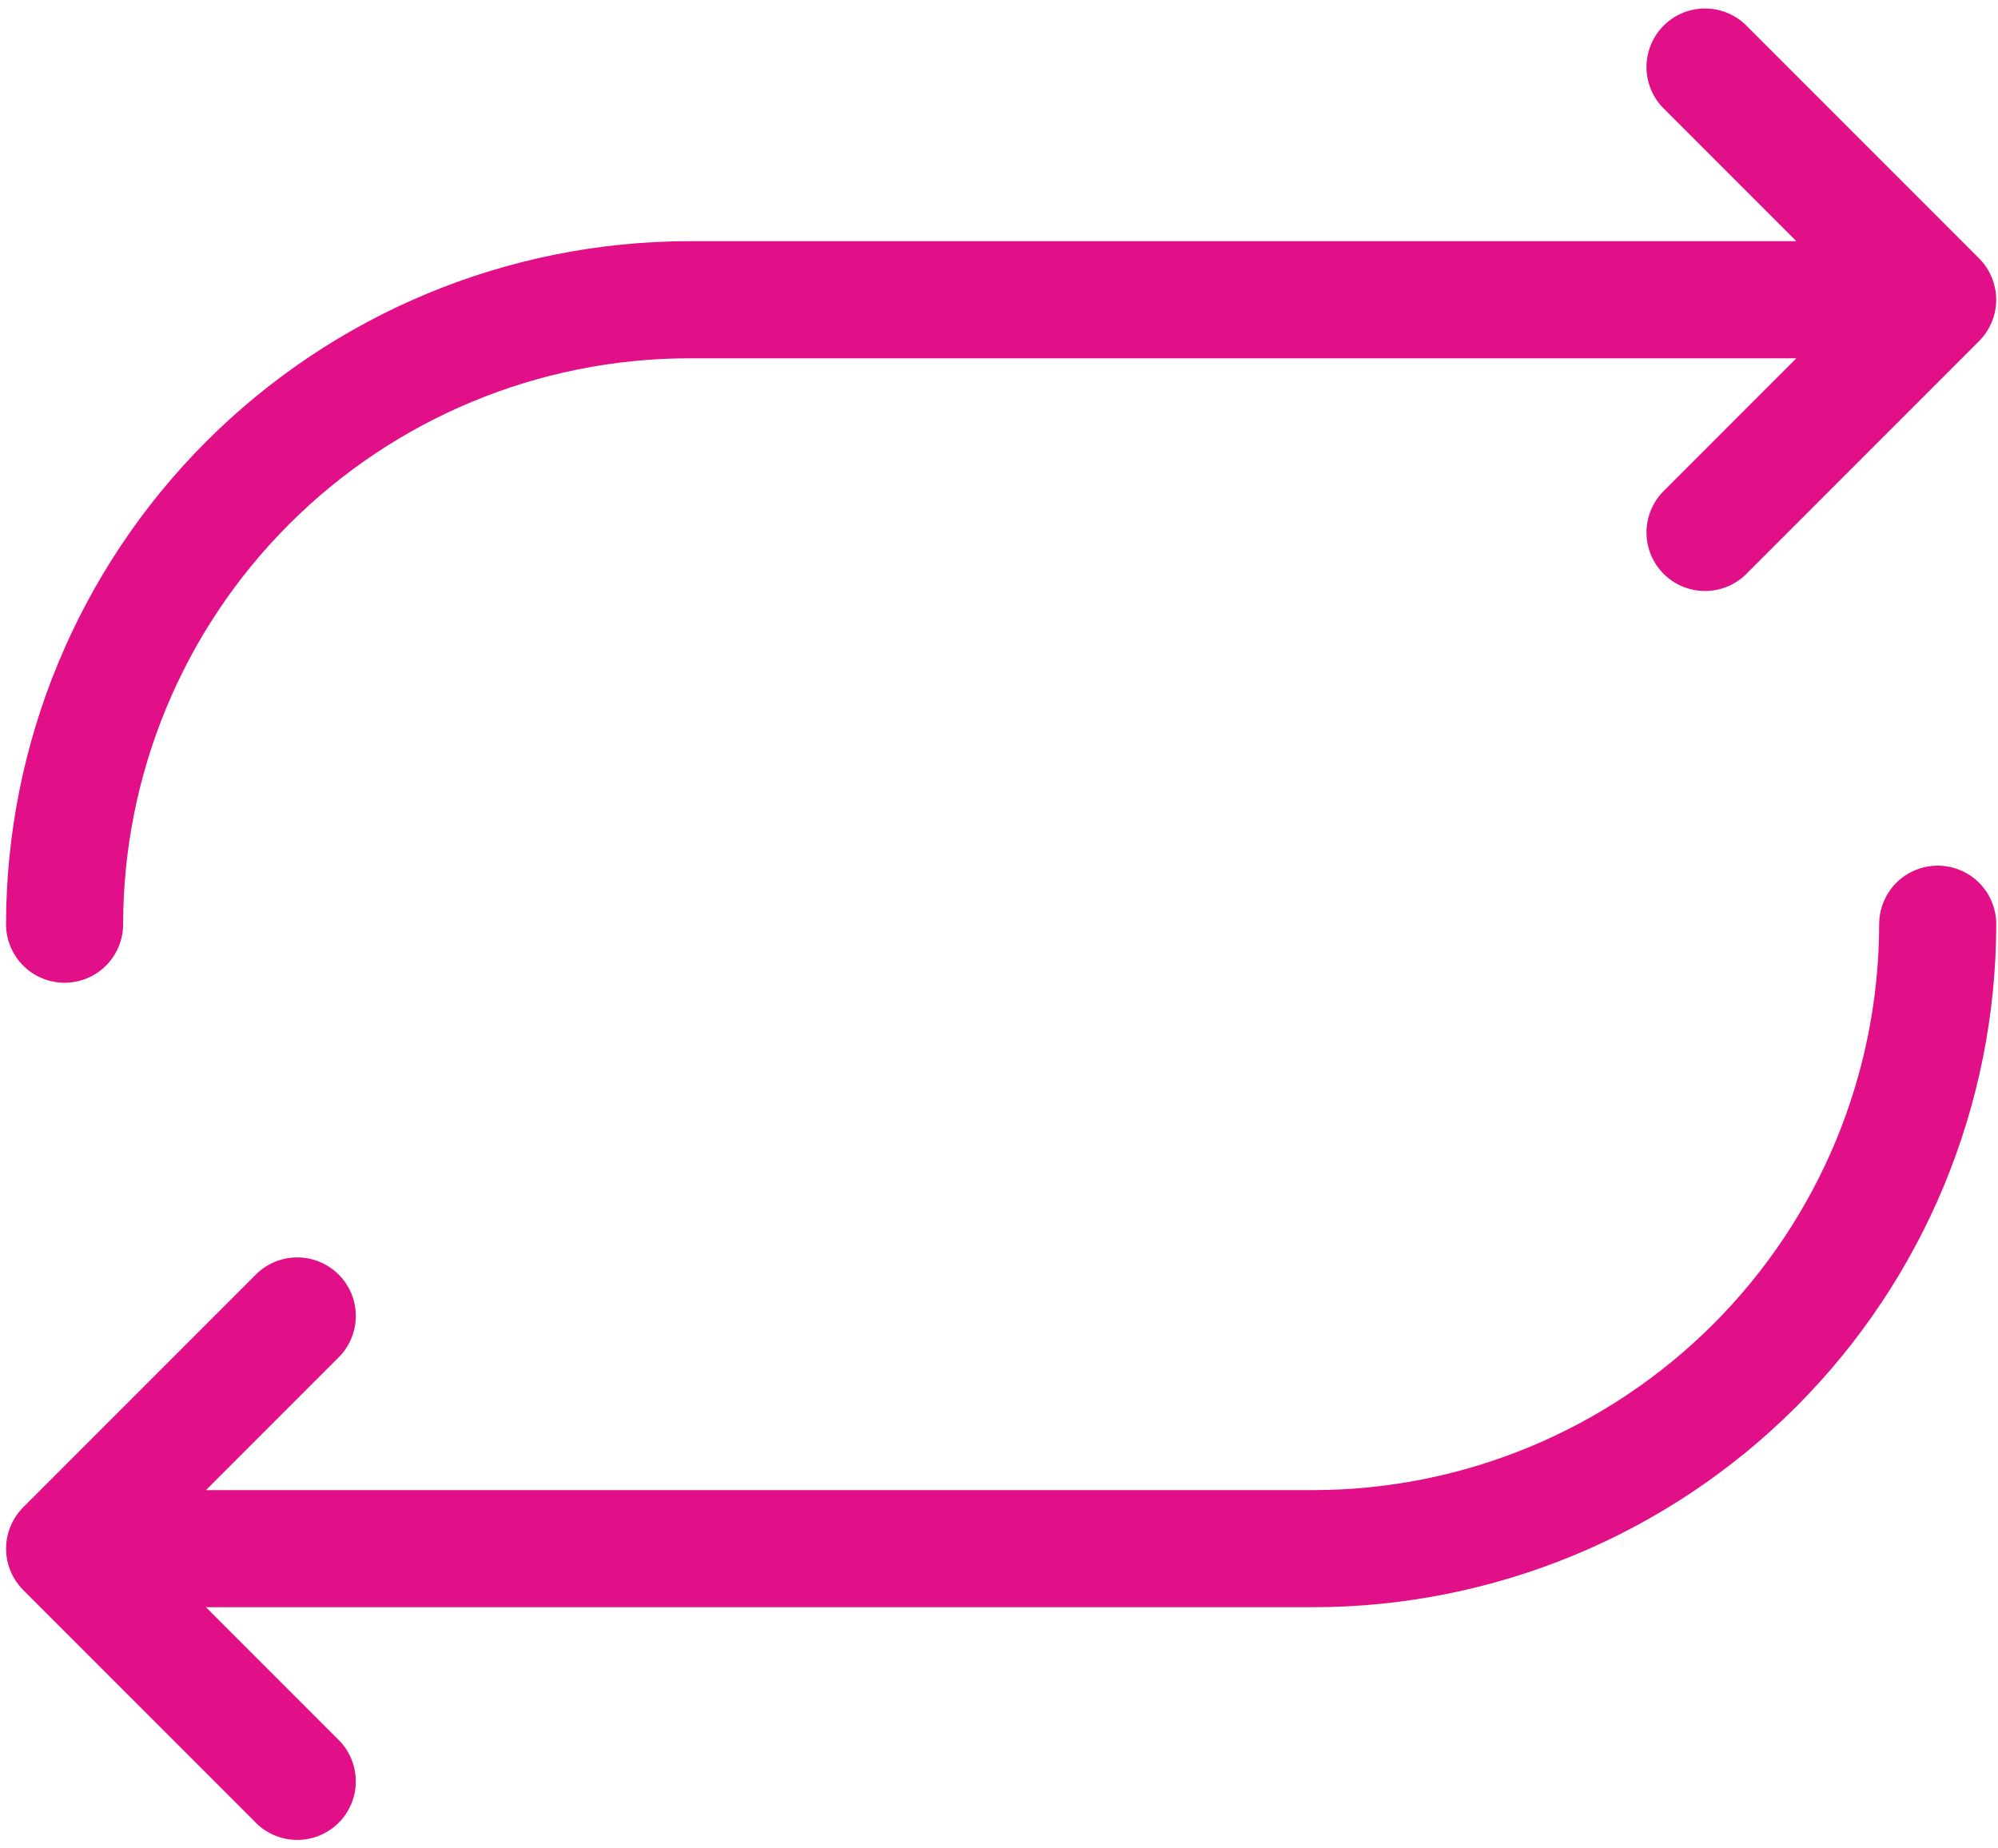 <svg width="40" height="37" viewBox="0 0 40 37" fill="none" xmlns="http://www.w3.org/2000/svg">
<path d="M0.121 18.5C0.125 14.875 1.567 11.4 4.13 8.837C6.693 6.274 10.168 4.832 13.793 4.828H35.963L33.277 2.141C33.07 1.919 32.958 1.625 32.963 1.321C32.968 1.018 33.091 0.728 33.306 0.513C33.521 0.298 33.81 0.175 34.114 0.17C34.418 0.165 34.711 0.277 34.934 0.484L39.621 5.172C39.84 5.392 39.964 5.69 39.964 6C39.964 6.311 39.84 6.608 39.621 6.828L34.934 11.516C34.711 11.723 34.418 11.835 34.114 11.83C33.81 11.825 33.521 11.702 33.306 11.487C33.091 11.272 32.968 10.983 32.963 10.679C32.958 10.375 33.07 10.082 33.277 9.859L35.963 7.172H13.793C10.79 7.176 7.91 8.37 5.787 10.494C3.663 12.617 2.468 15.497 2.465 18.5C2.465 18.811 2.341 19.109 2.122 19.329C1.902 19.549 1.604 19.672 1.293 19.672C0.982 19.672 0.684 19.549 0.464 19.329C0.245 19.109 0.121 18.811 0.121 18.5ZM38.793 17.328C38.482 17.328 38.184 17.452 37.964 17.671C37.745 17.891 37.621 18.189 37.621 18.5C37.617 21.503 36.423 24.383 34.299 26.506C32.175 28.63 29.296 29.825 26.293 29.828H4.123L6.809 27.141C7.016 26.919 7.128 26.625 7.123 26.321C7.118 26.017 6.995 25.728 6.78 25.513C6.565 25.299 6.276 25.175 5.972 25.17C5.668 25.165 5.374 25.277 5.152 25.484L0.465 30.172C0.245 30.392 0.122 30.689 0.122 31C0.122 31.311 0.245 31.608 0.465 31.828L5.152 36.516C5.374 36.723 5.668 36.835 5.972 36.83C6.276 36.825 6.565 36.702 6.78 36.487C6.995 36.272 7.118 35.983 7.123 35.679C7.128 35.375 7.016 35.082 6.809 34.859L4.123 32.172H26.293C29.918 32.168 33.393 30.726 35.956 28.163C38.519 25.6 39.961 22.125 39.965 18.5C39.965 18.189 39.841 17.891 39.622 17.671C39.402 17.452 39.104 17.328 38.793 17.328Z" fill="#E10F88"/>
</svg>
